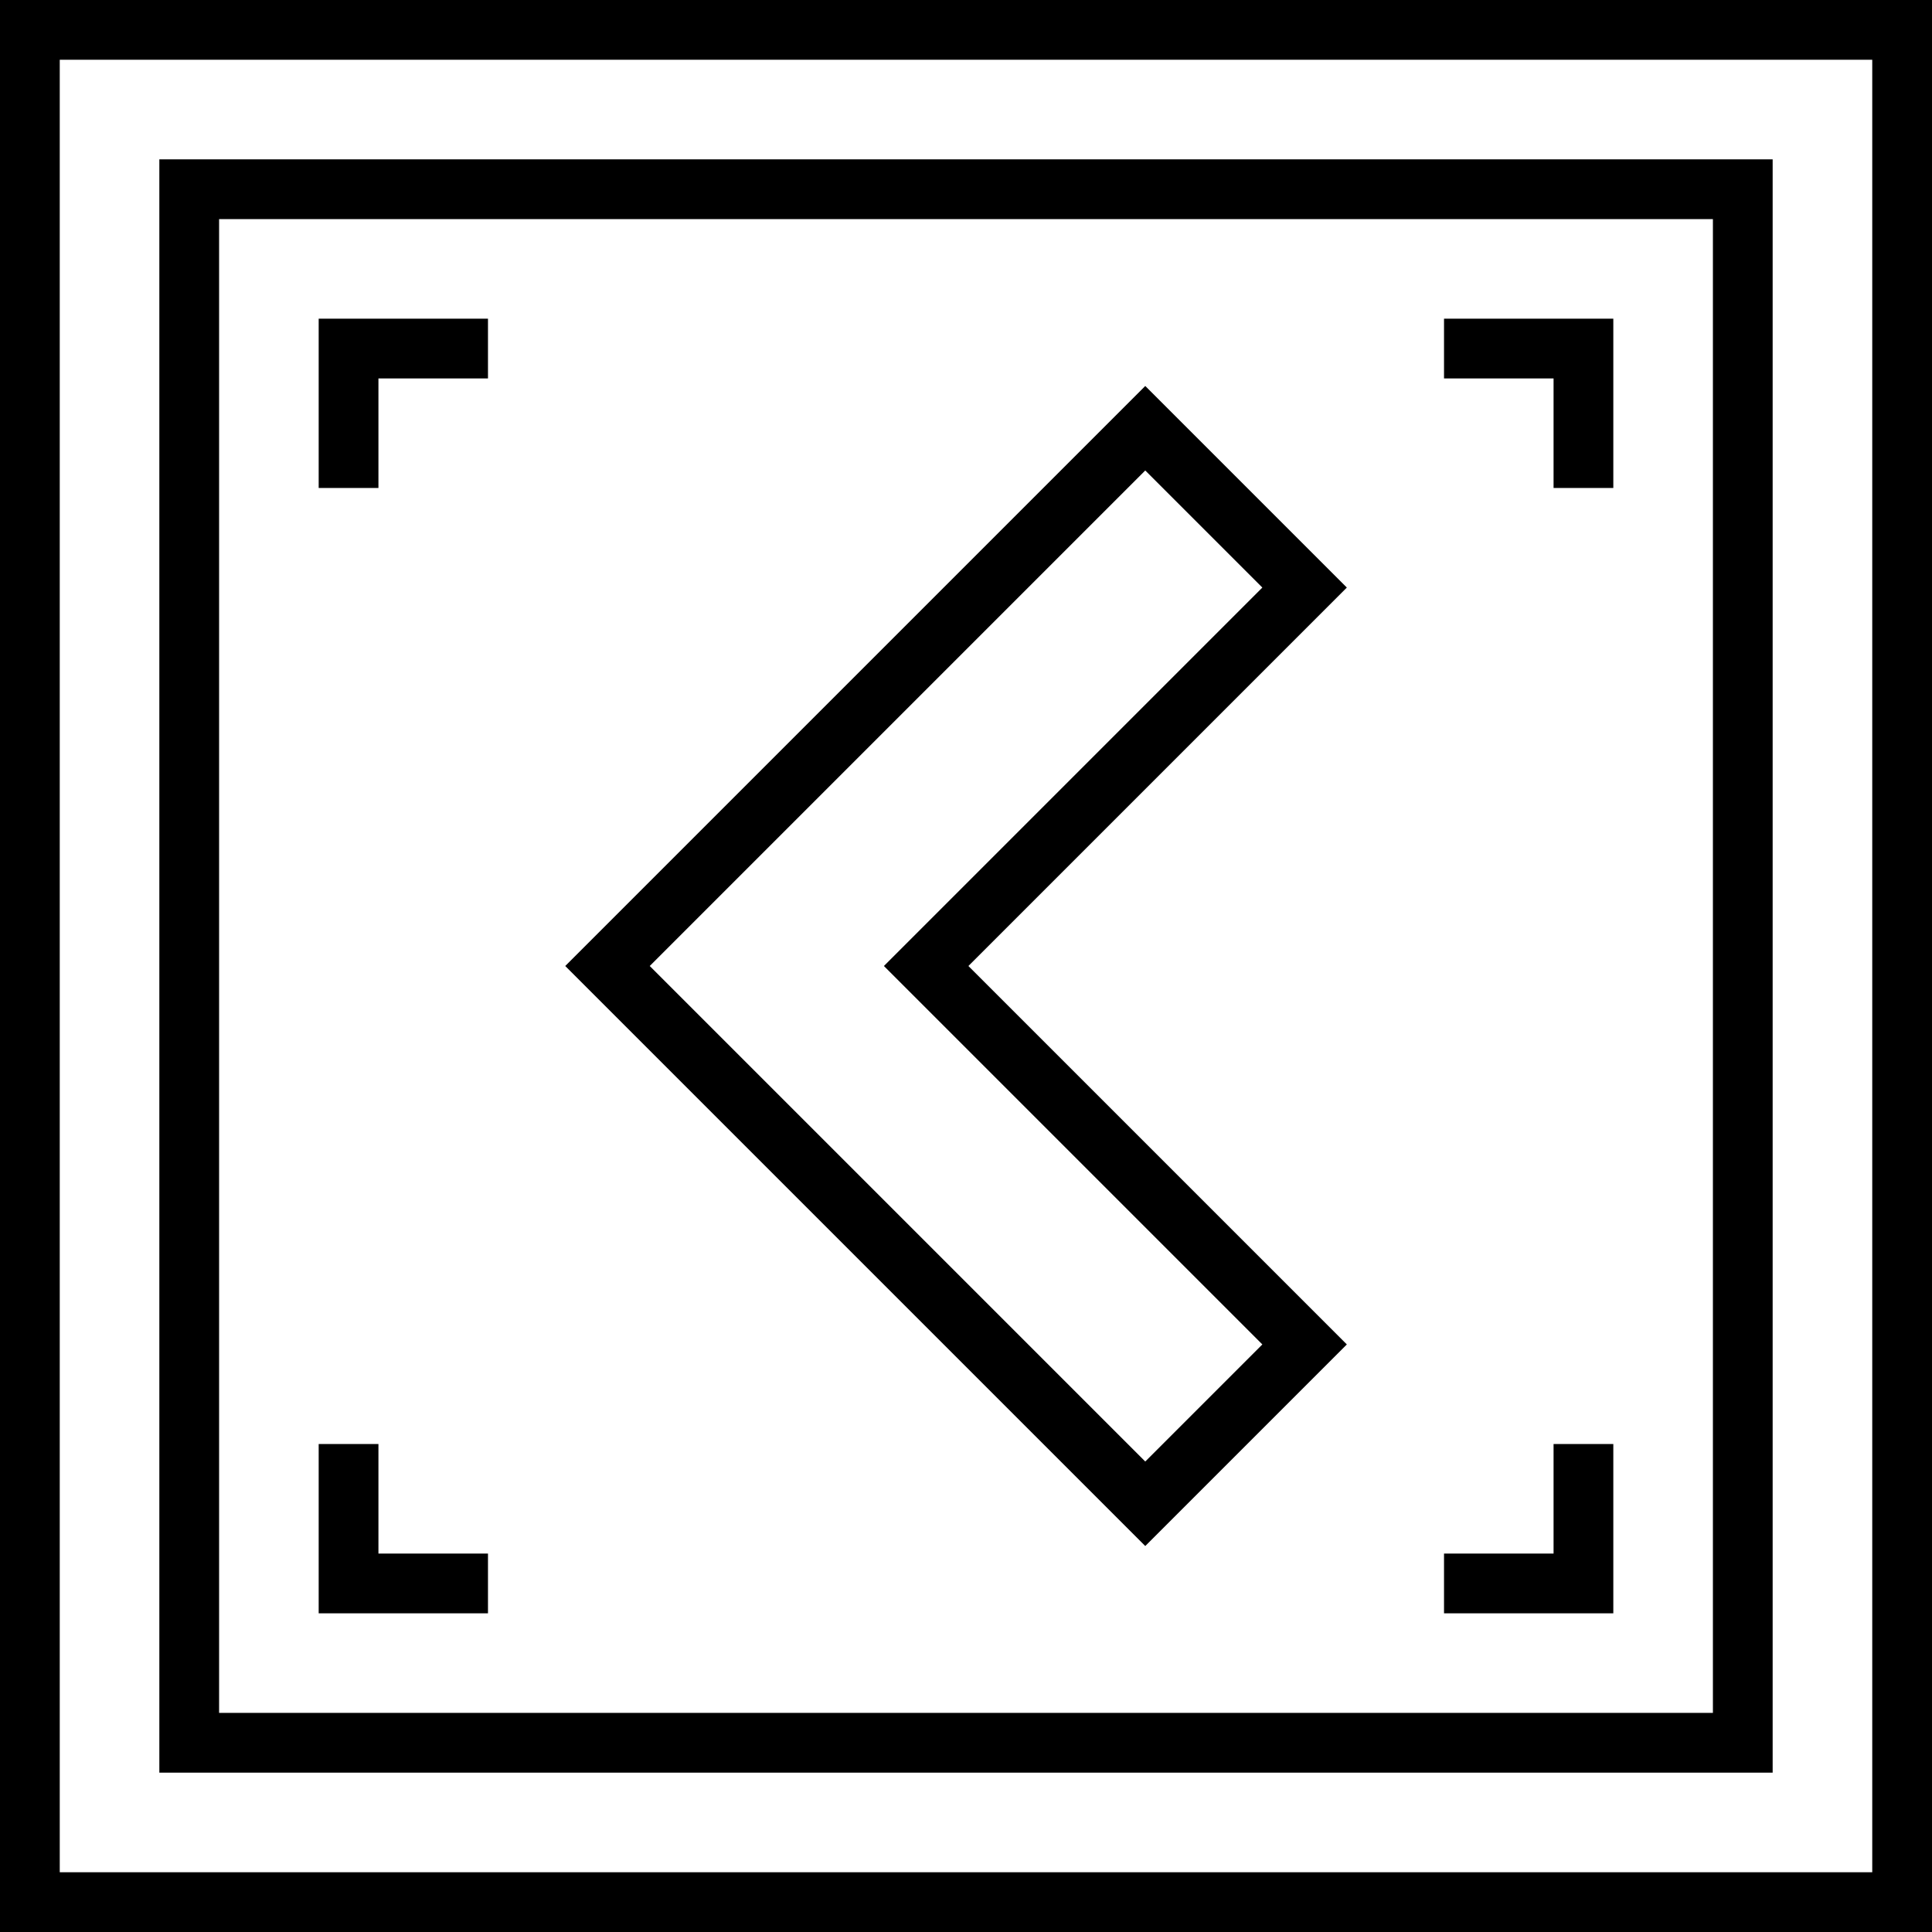 <?xml version="1.0" encoding="iso-8859-1"?>
<!-- Generator: Adobe Illustrator 19.0.0, SVG Export Plug-In . SVG Version: 6.00 Build 0)  -->
<svg version="1.1" id="Layer_1" xmlns="http://www.w3.org/2000/svg" xmlns:xlink="http://www.w3.org/1999/xlink" x="0px" y="0px"
	 viewBox="0 0 512 512" style="enable-background:new 0 0 512 512;" xml:space="preserve">
<g>
	<g>
		<path d="M0,0v512h512V0H0z M496.165,496.165H15.835V15.835h480.33V496.165z"/>
	</g>
</g>
<g>
	<g>
		<path d="M42.227,42.227v427.546h427.546V42.227H42.227z M453.938,453.938H58.062V58.062h395.876V453.938z"/>
	</g>
</g>
<g>
	<g>
		<path d="M356.928,155.711l-53.423-53.423L149.793,256l153.712,153.712l53.423-53.423L256.64,256L356.928,155.711z
			 M334.536,356.289l-31.03,31.03L172.186,256l131.319-131.319l31.03,31.03L234.247,256L334.536,356.289z"/>
	</g>
</g>
<g>
	<g>
		<polygon points="84.454,84.454 84.454,129.32 100.289,129.32 100.289,100.289 129.32,100.289 129.32,84.454 		"/>
	</g>
</g>
<g>
	<g>
		<polygon points="382.68,84.454 382.68,100.289 411.711,100.289 411.711,129.32 427.546,129.32 427.546,84.454 		"/>
	</g>
</g>
<g>
	<g>
		<polygon points="411.711,382.68 411.711,411.711 382.68,411.711 382.68,427.546 427.546,427.546 427.546,382.68 		"/>
	</g>
</g>
<g>
	<g>
		<polygon points="100.289,411.711 100.289,382.68 84.454,382.68 84.454,427.546 129.32,427.546 129.32,411.711 		"/>
	</g>
</g>
<g>
</g>
<g>
</g>
<g>
</g>
<g>
</g>
<g>
</g>
<g>
</g>
<g>
</g>
<g>
</g>
<g>
</g>
<g>
</g>
<g>
</g>
<g>
</g>
<g>
</g>
<g>
</g>
<g>
</g>
</svg>
